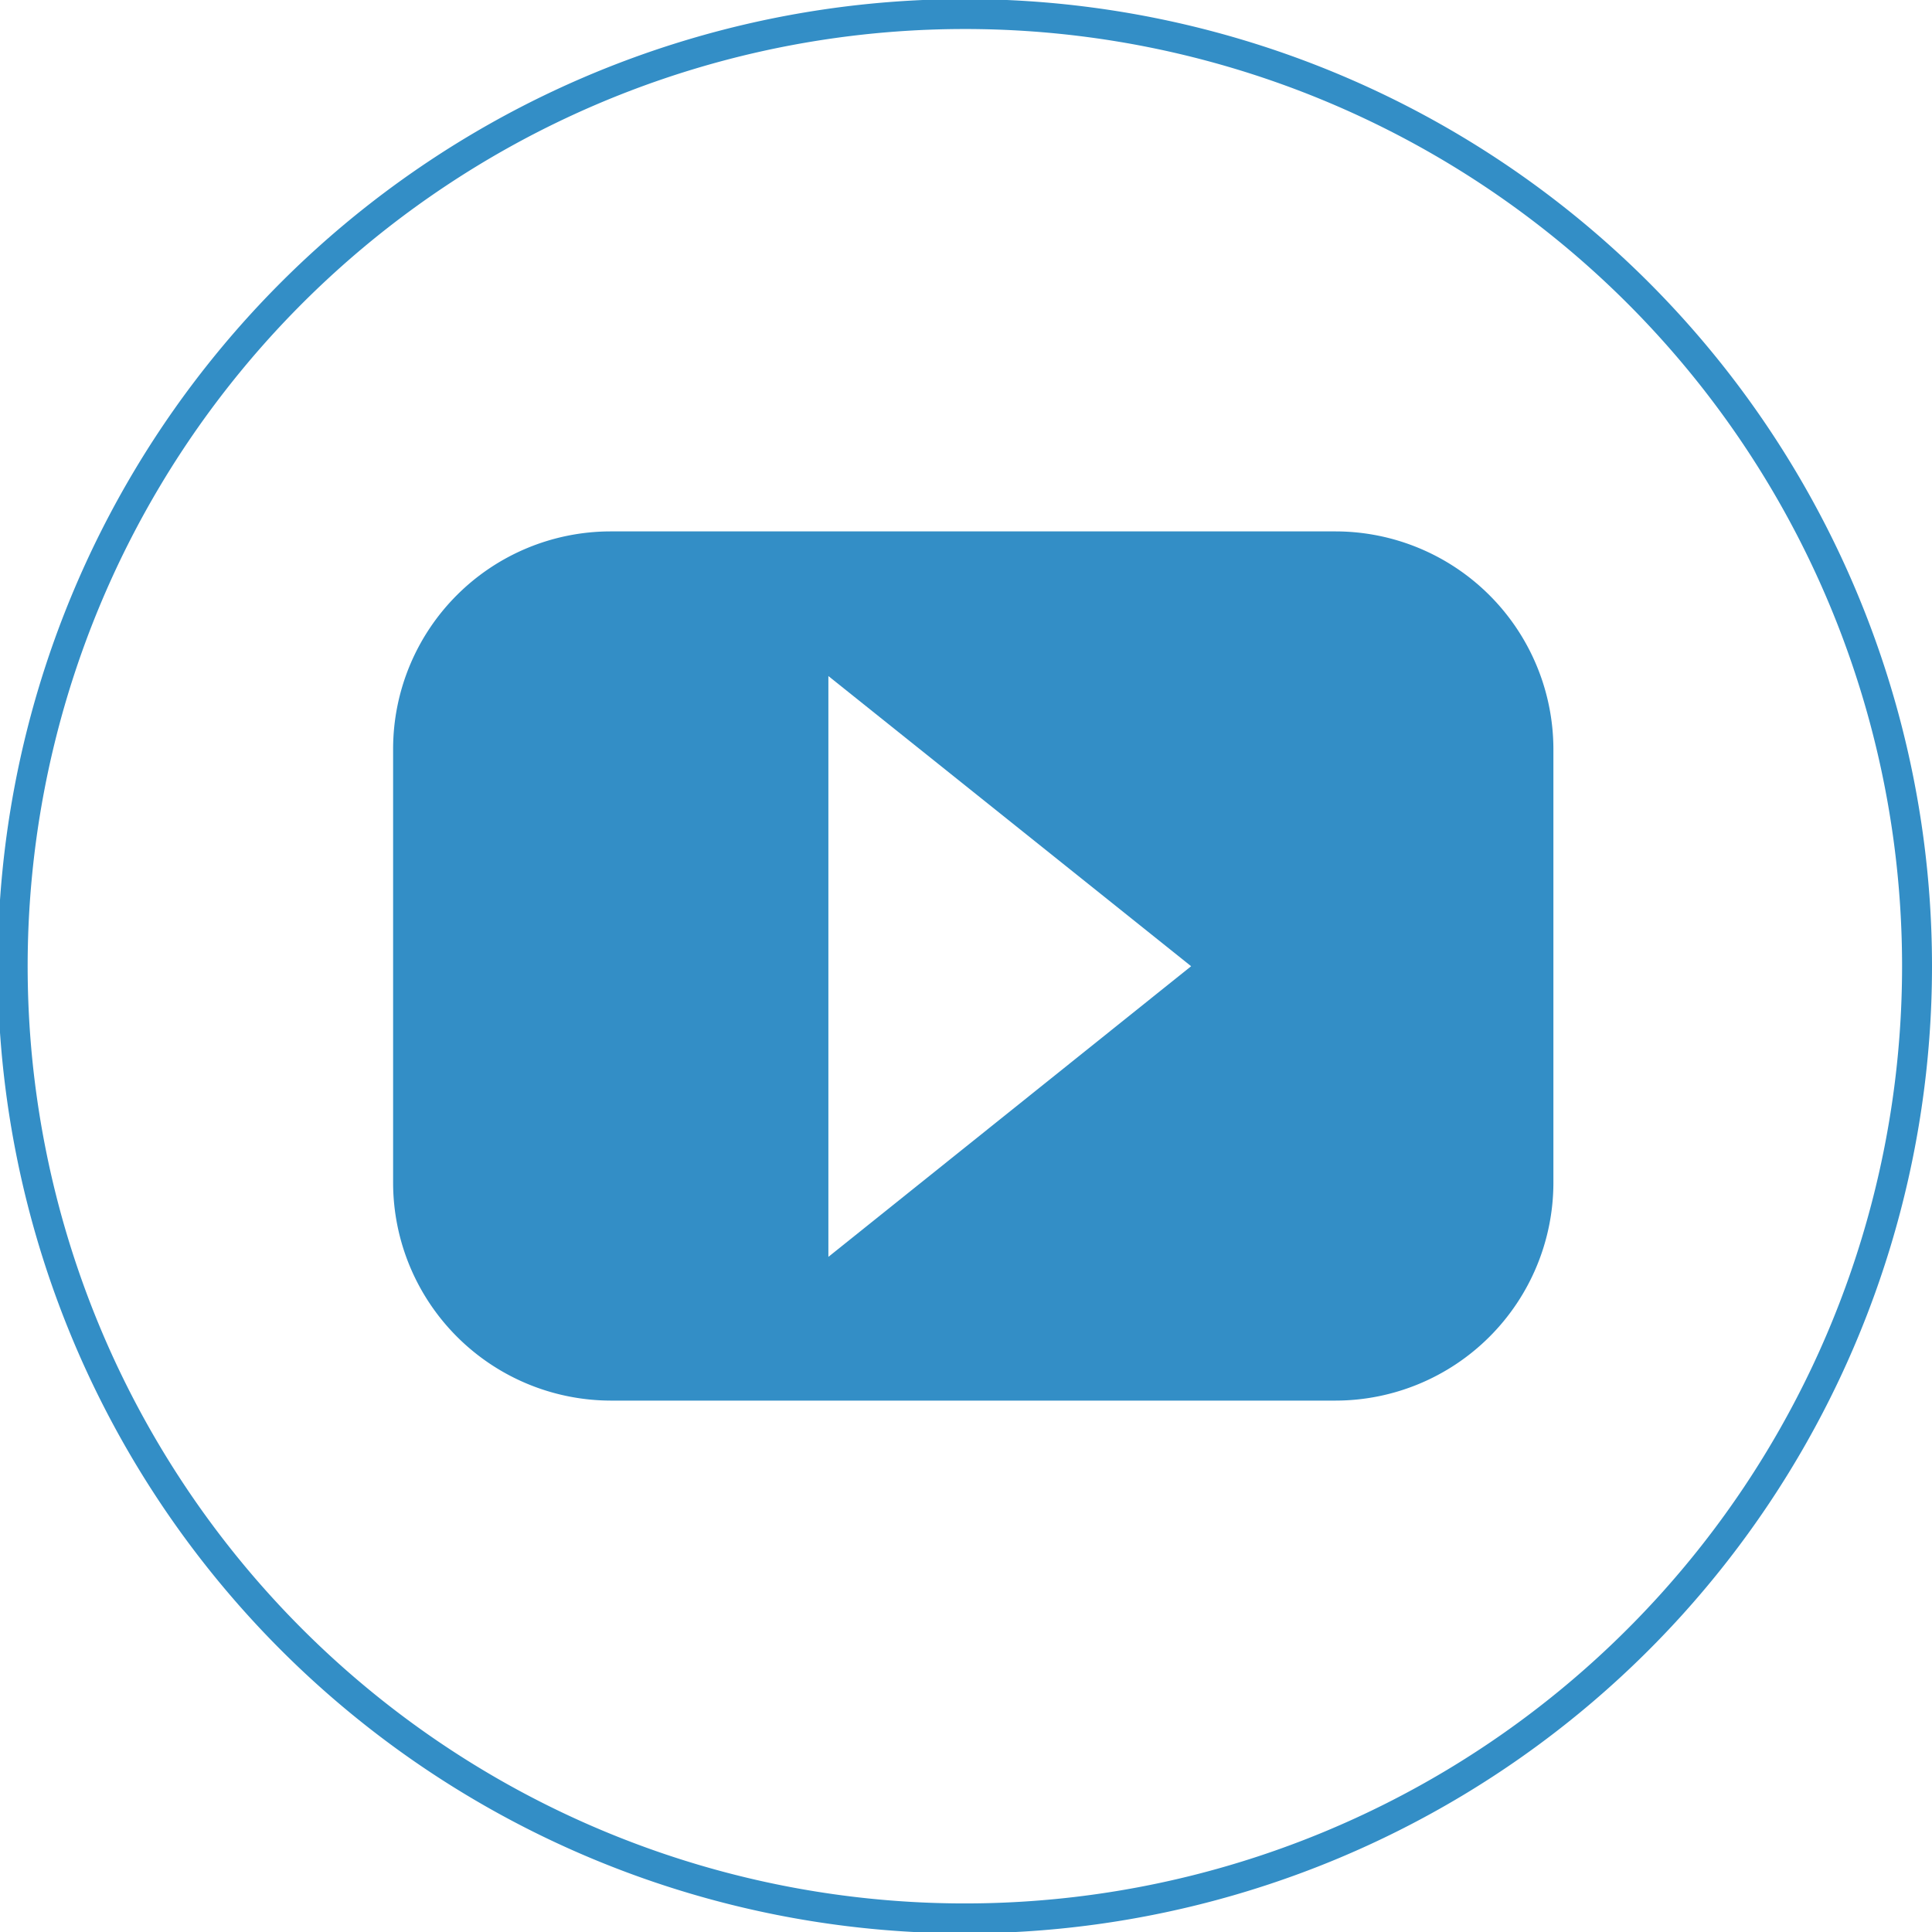 <svg xmlns="http://www.w3.org/2000/svg" viewBox="0 0 42.61 42.61"><defs><style>.cls-1{fill:none;stroke:#338ec6;stroke-miterlimit:10;stroke-width:0.66px;}.cls-2{fill:#338ec6;}</style></defs><title>Asset 26</title><g id="Layer_2" data-name="Layer 2"><g id="Capa_1" data-name="Capa 1"><path class="cls-1" d="M42.28,21.31a21,21,0,1,1-21-21A21,21,0,0,1,42.28,21.31Z"/><path class="cls-2" d="M29.46,11.72h-16a4.8,4.8,0,0,0-4.79,4.79V26.1a4.81,4.81,0,0,0,4.79,4.79h16a4.81,4.81,0,0,0,4.8-4.79V16.51a4.81,4.81,0,0,0-4.8-4.79m-11.19,16V14.91l8,6.4Z"/></g></g></svg>